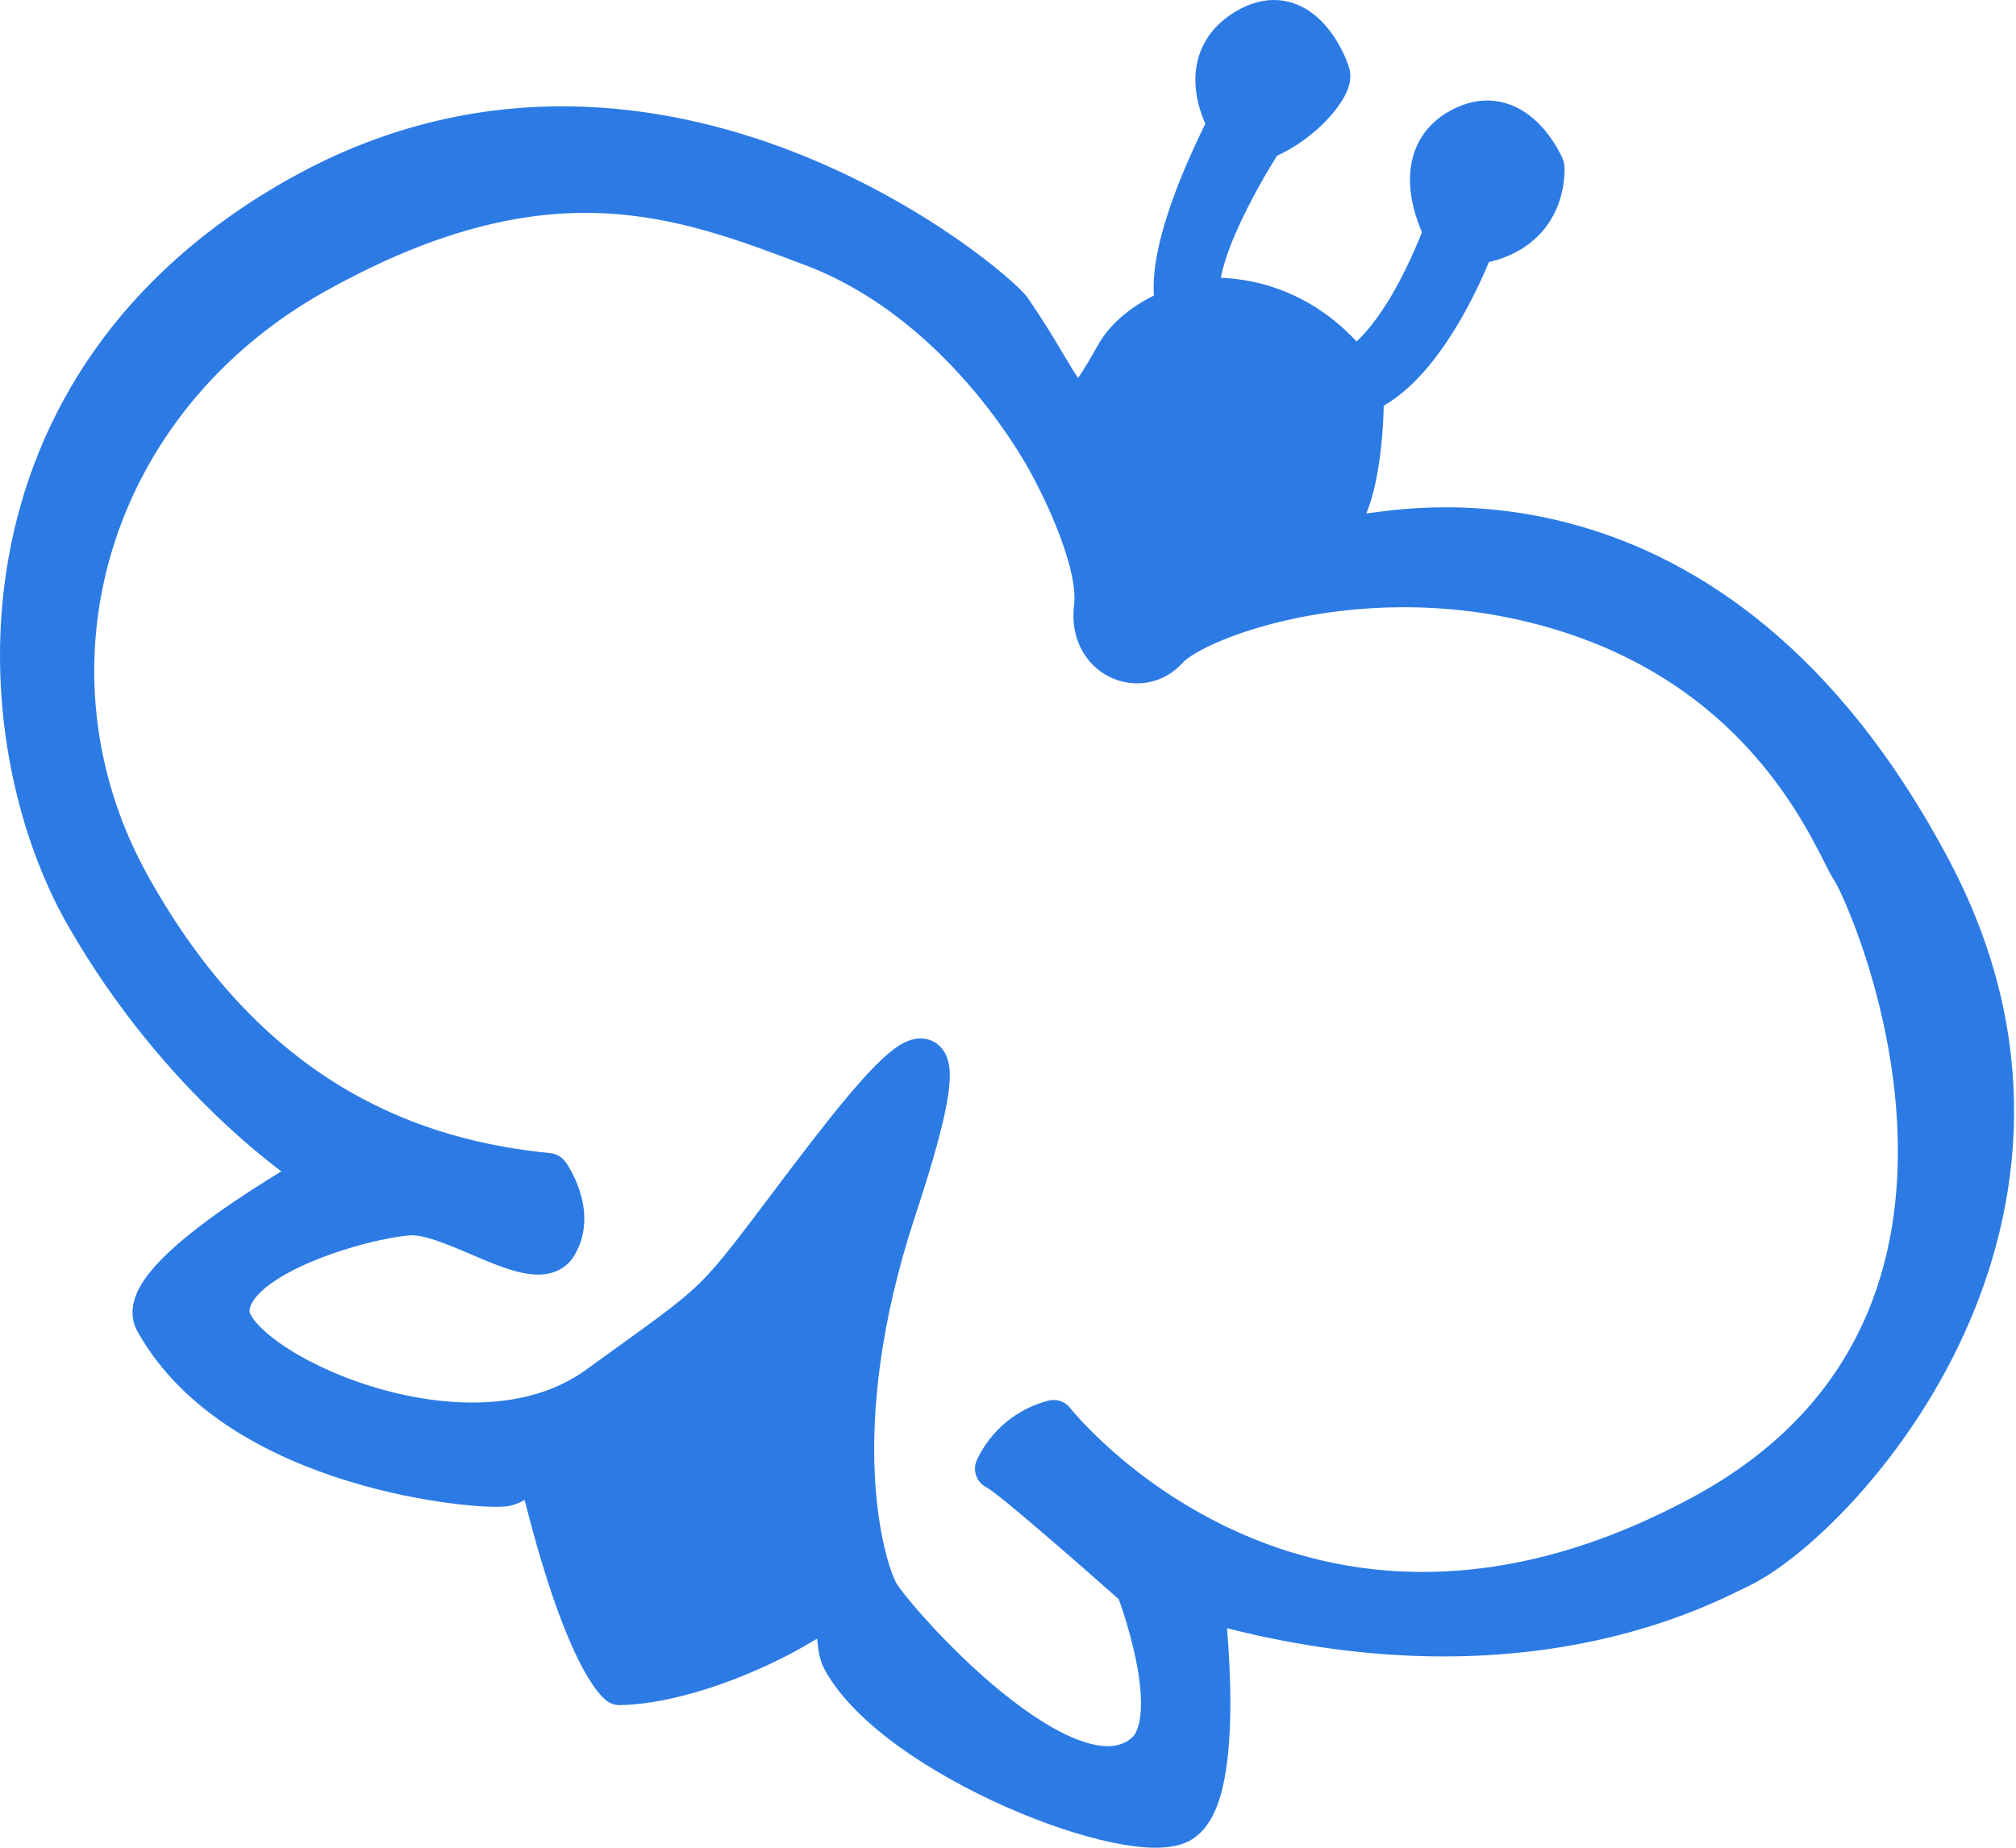 <svg xmlns="http://www.w3.org/2000/svg" version="1.1" xmlns:xlink="http://www.w3.org/1999/xlink" width="96" height="88"><svg width="96" height="88" viewBox="0 0 96 88" fill="none" xmlns="http://www.w3.org/2000/svg">
<path d="M59.313 0.855C59.936 0.534 60.526 0.441 61.07 0.534C61.684 0.64 62.178 0.971 62.556 1.347C63.297 2.084 63.692 3.091 63.777 3.412C63.827 3.6 63.799 3.786 63.76 3.927C63.719 4.076 63.651 4.229 63.569 4.378C63.406 4.676 63.16 5.006 62.855 5.332C62.277 5.952 61.447 6.599 60.467 7.025C60.449 7.053 60.429 7.086 60.406 7.123C60.316 7.266 60.187 7.473 60.033 7.73C59.726 8.246 59.32 8.957 58.926 9.743C58.531 10.531 58.151 11.383 57.893 12.183C57.704 12.766 57.591 13.293 57.566 13.731C57.635 13.729 57.708 13.726 57.787 13.726C58.262 13.722 58.926 13.763 59.693 13.938C61.146 14.269 62.96 15.081 64.551 16.96C64.757 16.806 65.058 16.547 65.425 16.126C66.177 15.263 67.205 13.724 68.256 11.047C68.208 10.946 68.147 10.812 68.084 10.653C67.939 10.288 67.77 9.776 67.689 9.207C67.609 8.64 67.614 7.99 67.84 7.364C68.071 6.726 68.522 6.146 69.278 5.724C70.023 5.309 70.719 5.212 71.344 5.34C71.958 5.466 72.454 5.797 72.832 6.155C73.21 6.514 73.49 6.917 73.673 7.224C73.765 7.378 73.835 7.513 73.883 7.609C73.906 7.657 73.925 7.697 73.938 7.725C73.944 7.738 73.949 7.75 73.952 7.758C73.954 7.762 73.955 7.766 73.956 7.769C73.957 7.77 73.958 7.771 73.958 7.771V7.772L73.959 7.773L73.983 7.849C73.99 7.874 73.994 7.9 73.996 7.927V7.934C73.996 7.937 73.997 7.94 73.997 7.944C73.998 7.953 73.998 7.966 73.999 7.98C74 8.01 74.002 8.052 74.002 8.103C74.002 8.204 73.997 8.347 73.978 8.518C73.942 8.857 73.853 9.319 73.633 9.803C73.204 10.748 72.305 11.714 70.536 12.049C70.471 12.215 70.375 12.45 70.251 12.732C69.998 13.308 69.625 14.091 69.15 14.916C68.677 15.74 68.095 16.618 67.423 17.378C66.832 18.046 66.153 18.641 65.394 19.023C65.393 19.138 65.393 19.28 65.389 19.443C65.376 19.897 65.345 20.521 65.273 21.201C65.202 21.879 65.089 22.623 64.911 23.312C64.749 23.938 64.523 24.553 64.201 25.037H64.203C64.456 24.993 64.769 24.945 65.081 24.949L65.101 24.948C65.116 24.947 65.136 24.946 65.162 24.943C65.215 24.938 65.283 24.929 65.369 24.918C65.537 24.896 65.767 24.865 66.04 24.832C66.59 24.766 67.332 24.693 68.226 24.669C70.013 24.62 72.409 24.765 75.106 25.542C80.518 27.102 87.079 31.191 92.378 41.211L92.788 42.017C96.856 50.323 95.644 57.981 92.83 63.843C91.38 66.863 89.504 69.41 87.703 71.335C86.023 73.13 84.382 74.412 83.186 75.02L82.953 75.133C82.262 75.449 79.593 76.932 75.212 77.782C70.967 78.606 65.121 78.837 57.864 76.88C57.885 77.095 57.912 77.351 57.935 77.639C58.01 78.541 58.085 79.761 58.088 81.023C58.091 82.281 58.023 83.603 57.803 84.702C57.693 85.251 57.541 85.764 57.329 86.192C57.119 86.617 56.829 86.997 56.422 87.221C56.024 87.439 55.497 87.507 54.94 87.499C54.368 87.49 53.7 87.4 52.977 87.244C51.528 86.933 49.804 86.35 48.08 85.586C46.355 84.821 44.613 83.866 43.133 82.801C41.66 81.741 40.409 80.546 39.712 79.287V79.286C39.522 78.945 39.466 78.537 39.432 78.227C39.392 77.867 39.379 77.632 39.324 77.451C39.313 77.416 39.303 77.393 39.296 77.379C39.203 77.378 38.946 77.434 38.411 77.756C36.095 79.151 32.422 80.643 29.512 80.709C29.407 80.711 29.304 80.681 29.218 80.622L29.501 80.21L29.217 80.621L29.215 80.62L29.213 80.618C29.211 80.617 29.209 80.616 29.207 80.614C29.203 80.611 29.199 80.608 29.194 80.605C29.185 80.597 29.174 80.589 29.162 80.579C29.138 80.559 29.109 80.533 29.075 80.5C29.007 80.433 28.917 80.335 28.81 80.195C28.594 79.916 28.301 79.463 27.947 78.738C27.259 77.329 26.328 74.867 25.29 70.6C25.042 70.814 24.665 71.108 24.205 71.22C24.093 71.247 23.948 71.257 23.807 71.261C23.654 71.265 23.467 71.264 23.25 71.255C22.816 71.237 22.25 71.192 21.59 71.108C20.27 70.942 18.559 70.623 16.749 70.068C13.262 69.001 9.311 67.029 7.173 63.494L6.972 63.148C6.729 62.711 6.787 62.238 6.957 61.824C7.125 61.415 7.425 61.003 7.782 60.606C8.5 59.81 9.55 58.969 10.608 58.212C11.672 57.45 12.77 56.755 13.6 56.252C13.864 56.092 14.102 55.952 14.303 55.834C14.177 55.745 14.035 55.643 13.88 55.527C13.199 55.02 12.243 54.259 11.138 53.234C9.065 51.314 6.459 48.466 4.142 44.635L3.683 43.855C1.23 39.584 -0.263 33.142 0.904 26.62C2.075 20.077 5.921 13.464 14.115 8.9H14.116L14.924 8.468C23.269 4.171 31.366 5.295 37.496 7.655C40.659 8.873 43.307 10.423 45.213 11.738C46.166 12.396 46.937 12.998 47.495 13.472C47.774 13.709 48.003 13.916 48.176 14.084C48.338 14.242 48.477 14.39 48.556 14.505L49.116 15.349C49.637 16.154 50.041 16.844 50.369 17.395C50.589 17.764 50.769 18.061 50.928 18.294C51.09 18.532 51.206 18.667 51.29 18.734C51.303 18.745 51.315 18.751 51.323 18.756C51.35 18.74 51.405 18.702 51.487 18.613C51.771 18.308 52.149 17.695 52.739 16.649L52.74 16.646L52.84 16.481C53.355 15.675 54.112 15.116 54.727 14.76C55.017 14.592 55.284 14.465 55.493 14.374C55.432 14.042 55.404 13.552 55.489 12.854C55.655 11.491 56.259 9.307 57.95 5.9C57.91 5.82 57.865 5.723 57.817 5.61C57.681 5.288 57.525 4.832 57.457 4.314C57.389 3.797 57.408 3.198 57.642 2.606C57.878 2.008 58.321 1.451 59.045 1.007L59.313 0.855ZM28.669 9.655C25.127 9.509 21.005 10.325 15.807 13.128L15.3 13.405C4.523 19.403 1.053 31.945 6.596 41.934C12.008 51.688 19.233 54.606 25.555 55.352L26.163 55.418L26.268 55.44C26.369 55.473 26.458 55.536 26.52 55.624L26.521 55.625V55.626L26.523 55.628C26.524 55.63 26.526 55.632 26.527 55.634C26.531 55.639 26.536 55.646 26.542 55.654C26.554 55.671 26.569 55.696 26.589 55.727C26.628 55.787 26.681 55.872 26.74 55.98C26.859 56.193 27.008 56.498 27.125 56.858C27.357 57.571 27.489 58.578 26.927 59.528C26.542 60.178 25.85 60.261 25.243 60.178C24.636 60.094 23.93 59.826 23.245 59.542C22.535 59.247 21.837 58.93 21.162 58.687C20.482 58.441 19.916 58.306 19.491 58.336C18.483 58.407 16.393 58.878 14.56 59.662C13.645 60.054 12.825 60.511 12.244 61.011C11.656 61.517 11.382 62.004 11.383 62.461C11.383 62.628 11.478 62.896 11.771 63.256C12.056 63.605 12.485 63.99 13.042 64.382C14.154 65.164 15.719 65.935 17.485 66.487C21.044 67.6 25.246 67.781 28.185 65.652C31.339 63.366 32.59 62.528 33.683 61.451C34.777 60.373 35.701 59.068 38.166 55.818C39.39 54.205 40.485 52.815 41.384 51.807C41.832 51.304 42.242 50.885 42.601 50.578C42.938 50.29 43.304 50.036 43.658 49.972C43.857 49.936 44.091 49.953 44.299 50.098C44.497 50.235 44.601 50.439 44.656 50.626C44.761 50.983 44.743 51.474 44.66 52.05C44.489 53.233 43.989 55.084 43.114 57.728C39.652 68.203 41.639 74.544 42.25 75.647C42.314 75.761 42.495 76.017 42.797 76.391C43.091 76.755 43.482 77.21 43.945 77.713C44.872 78.72 46.078 79.912 47.372 80.966C48.672 82.025 50.031 82.921 51.263 83.365C52.497 83.811 53.488 83.768 54.207 83.156L54.332 83.032C54.608 82.717 54.773 82.215 54.819 81.535C54.871 80.772 54.767 79.881 54.594 79.014C54.422 78.151 54.188 77.336 53.996 76.735C53.9 76.436 53.815 76.191 53.754 76.022C53.732 75.961 53.713 75.911 53.698 75.871C53.655 75.833 53.597 75.782 53.526 75.72C53.357 75.57 53.114 75.355 52.821 75.097C52.235 74.58 51.449 73.89 50.647 73.196C49.843 72.502 49.026 71.805 48.379 71.274C48.055 71.009 47.778 70.788 47.567 70.631C47.462 70.552 47.378 70.493 47.317 70.454C47.271 70.424 47.253 70.416 47.257 70.417L47.298 70.431L47.195 70.391C47.099 70.34 47.02 70.259 46.974 70.158C46.911 70.024 46.912 69.868 46.975 69.734C47.268 69.11 47.697 68.559 48.227 68.119C48.759 67.679 49.381 67.362 50.049 67.19L50.121 67.177C50.29 67.159 50.458 67.229 50.565 67.365H50.566L50.567 67.367C50.568 67.368 50.57 67.37 50.572 67.373C50.577 67.379 50.584 67.389 50.595 67.401C50.615 67.427 50.648 67.465 50.69 67.516C50.776 67.617 50.907 67.767 51.08 67.955C51.427 68.331 51.945 68.861 52.628 69.465C53.995 70.675 56.014 72.181 58.619 73.369C63.809 75.736 71.368 76.859 80.83 71.751L81.217 71.538C89.251 67.019 91.109 59.939 90.853 53.768C90.723 50.625 90.043 47.726 89.347 45.545C88.999 44.455 88.648 43.548 88.363 42.883C88.071 42.2 87.862 41.807 87.802 41.721C87.684 41.551 87.543 41.275 87.388 40.969C87.224 40.646 87.024 40.248 86.776 39.791C86.281 38.878 85.595 37.731 84.641 36.518C82.734 34.093 79.754 31.397 75.082 29.785C70.397 28.169 65.893 28.194 62.402 28.802C60.657 29.106 59.172 29.554 58.053 30.012C57.493 30.24 57.03 30.47 56.674 30.681C56.31 30.896 56.086 31.076 55.977 31.199C55.181 32.108 53.991 32.252 53.058 31.79C52.111 31.321 51.468 30.259 51.644 28.862C51.708 28.35 51.631 27.699 51.455 26.981C51.281 26.271 51.02 25.53 50.746 24.854C50.472 24.178 50.188 23.575 49.973 23.141C49.865 22.924 49.776 22.749 49.713 22.63C49.681 22.57 49.656 22.524 49.64 22.493C49.631 22.478 49.625 22.466 49.621 22.459C49.619 22.455 49.617 22.453 49.616 22.451L49.615 22.449V22.448L49.606 22.432C49.606 22.431 49.605 22.429 49.605 22.428C49.603 22.425 49.6 22.42 49.597 22.414C49.59 22.401 49.58 22.38 49.565 22.354C49.537 22.3 49.494 22.219 49.435 22.115C49.319 21.907 49.143 21.604 48.909 21.23C48.44 20.483 47.738 19.456 46.806 18.341C44.937 16.106 42.171 13.548 38.544 12.168V12.169C35.431 10.991 32.34 9.807 28.669 9.655Z" fill="#2C7BE5" stroke="#2C7BE5" stroke-linejoin="round"></path>
</svg><style>@media (prefers-color-scheme: light) { :root { filter: none; } }
@media (prefers-color-scheme: dark) { :root { filter: none; } }
</style></svg>